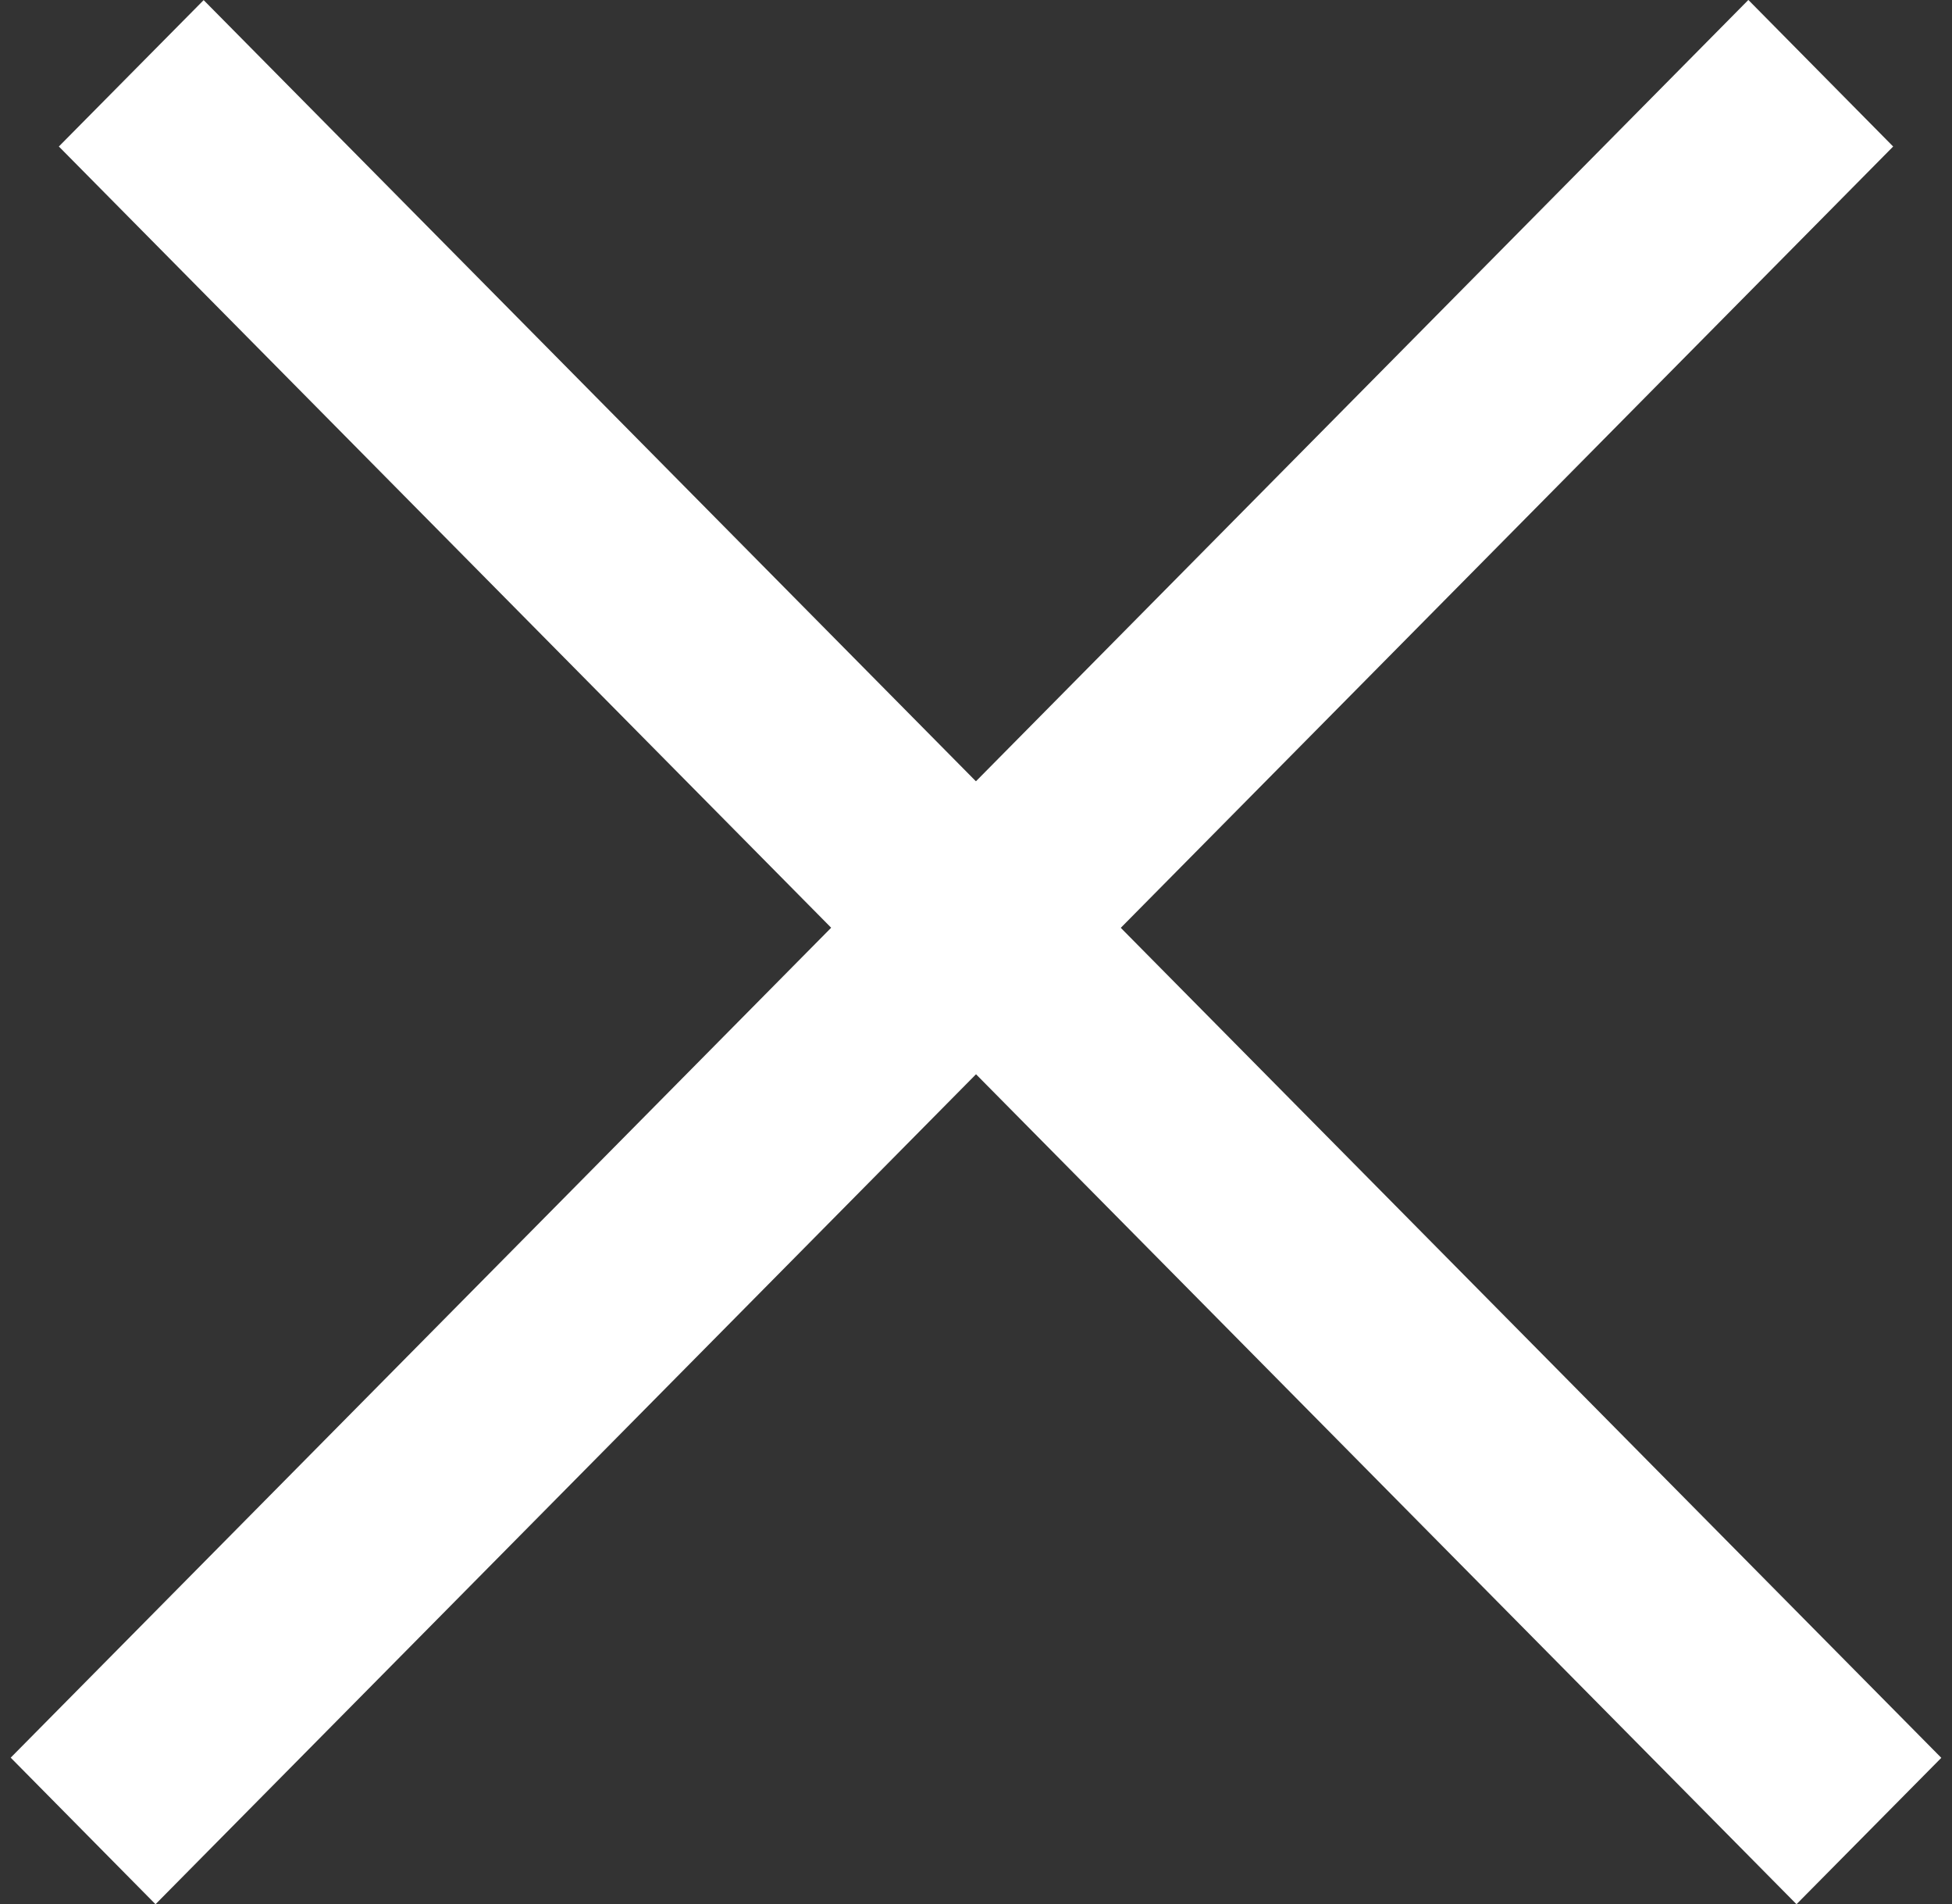 <svg xmlns="http://www.w3.org/2000/svg" width="14.298" height="13.945" viewBox="0 0 14.298 13.945">
  <rect x="0" y="0" width="14.298" height="13.945" fill="#333333" stroke="none"/>
  <g id="close" transform="translate(-25.851 -77.929)">
    <g id="Tracé_13693" data-name="Tracé 13693" transform="translate(39.718 79.002) rotate(135)" fill="none">
      <path d="M0,0,18.1-.1l-.008,1.508-18.1.1Z" stroke="none"/>
      <path d="M 18.102 -0.102 L 18.093 1.407 L -0.009 1.509 L -1.9073486328125e-06 1.192092895507812e-06 L 18.102 -0.102 Z" stroke="none" fill="#fff"/>
    </g>
    <g id="Tracé_13694" data-name="Tracé 13694" transform="translate(39.01 91.874) rotate(-135)" fill="none">
      <path d="M0,0,18.1.1,18.11,1.61l-18.1-.1Z" stroke="none"/>
      <path d="M -3.814697265625e-06 -2.741813659667969e-06 L 18.102 0.102 L 18.11 1.61 L 0.008 1.508 L -3.814697265625e-06 -2.741813659667969e-06 Z" stroke="none" fill="#fff"/>
    </g>
  </g>
</svg>
